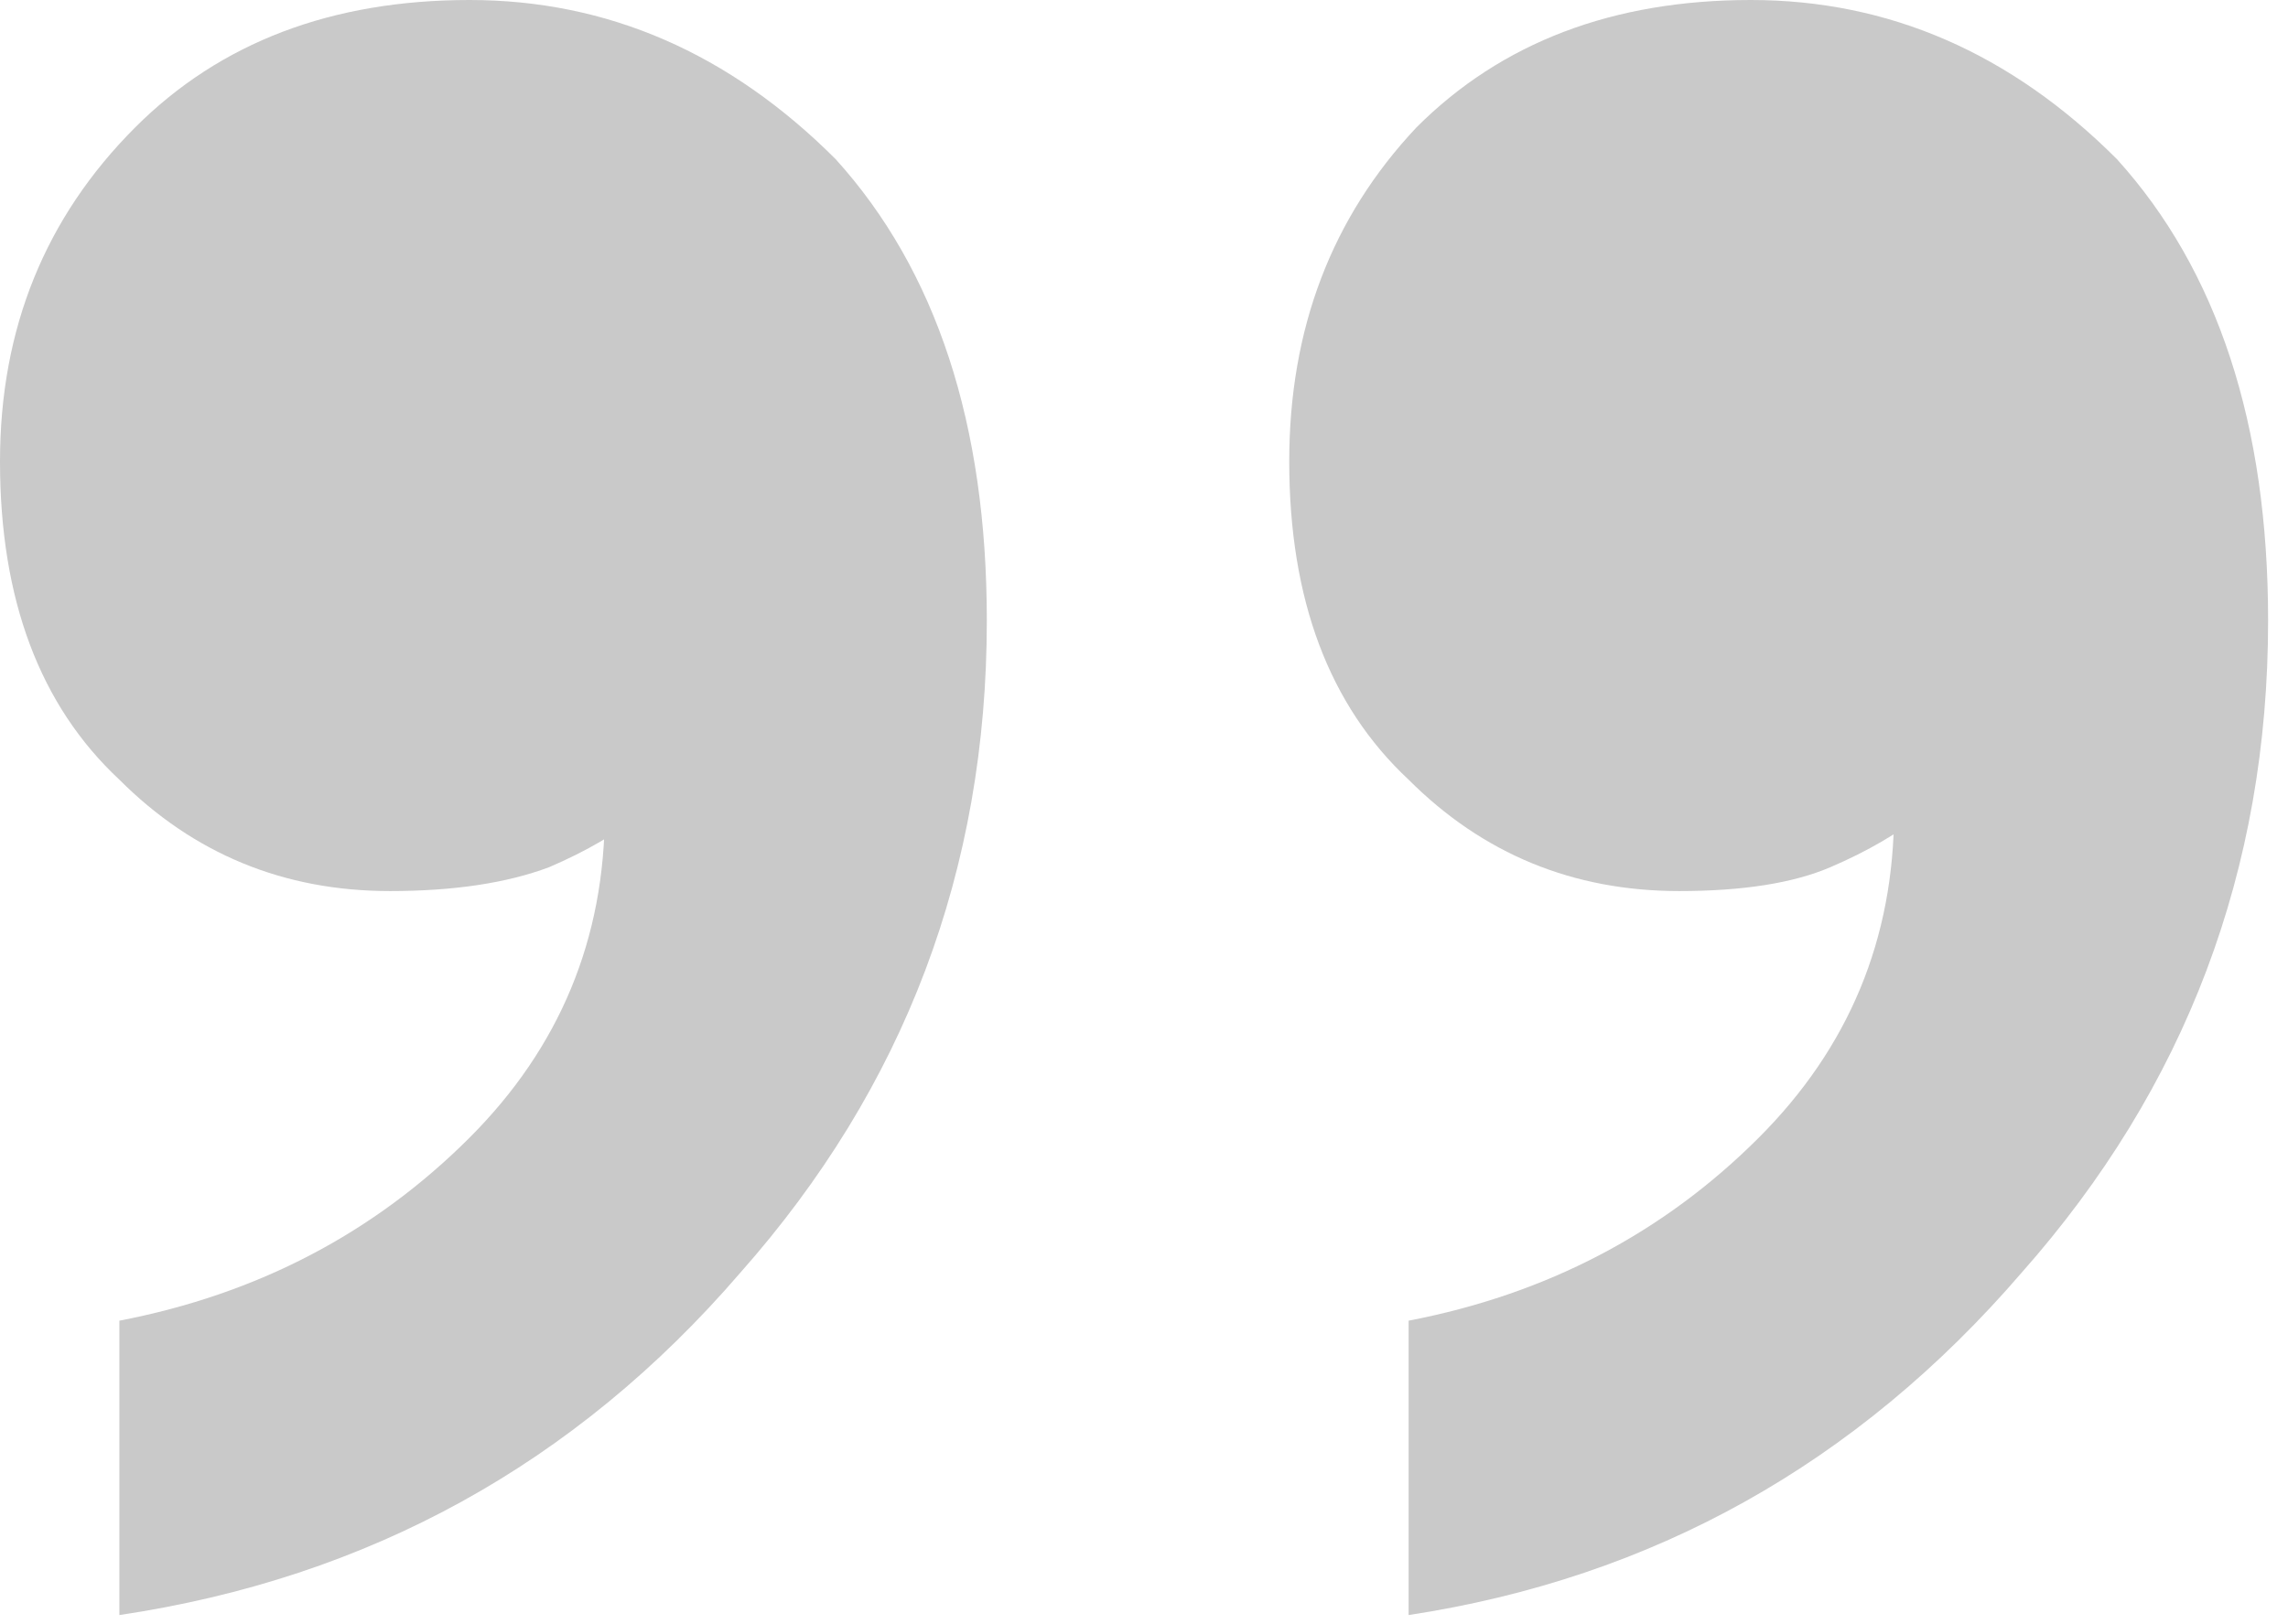 <svg width="69" height="49" viewBox="0 0 69 49" fill="none" xmlns="http://www.w3.org/2000/svg">
<path d="M57.12 24.48L58.08 24.48C57.28 25.12 56.32 25.68 55.2 26.16C54.08 26.64 52.56 26.88 50.64 26.88C47.44 26.88 44.72 25.76 42.48 23.52C40.08 21.28 38.88 18.08 38.88 13.92C38.88 9.92 40.16 6.56 42.72 3.84C45.28 1.28 48.64 -3.22451e-05 52.8 -3.18814e-05C56.96 -3.15177e-05 60.64 1.6 63.84 4.8C66.88 8.16 68.4 12.8 68.4 18.72C68.4 26.24 65.92 32.8 60.96 38.4C56 44.16 49.84 47.6 42.48 48.72L42.48 39.84C46.64 39.04 50.16 37.2 53.04 34.32C55.76 31.6 57.12 28.32 57.12 24.48ZM18.24 24.48L19.44 24.48C18.64 25.12 17.68 25.68 16.56 26.16C15.28 26.64 13.68 26.88 11.76 26.88C8.56 26.88 5.84 25.76 3.6 23.52C1.2 21.28 2.55668e-05 18.08 2.59305e-05 13.92C2.62802e-05 9.92 1.36 6.56 4.08 3.84C6.64 1.28 10 -3.56231e-05 14.16 -3.52594e-05C18.32 -3.48957e-05 22 1.6 25.2 4.8C28.24 8.16 29.76 12.8 29.76 18.72C29.76 26.24 27.28 32.8 22.32 38.4C17.36 44.16 11.12 47.6 3.6 48.72L3.6 39.84C7.76 39.04 11.28 37.2 14.16 34.32C16.88 31.6 18.24 28.32 18.24 24.48Z" fill="#C9C9C9"/>
</svg>
